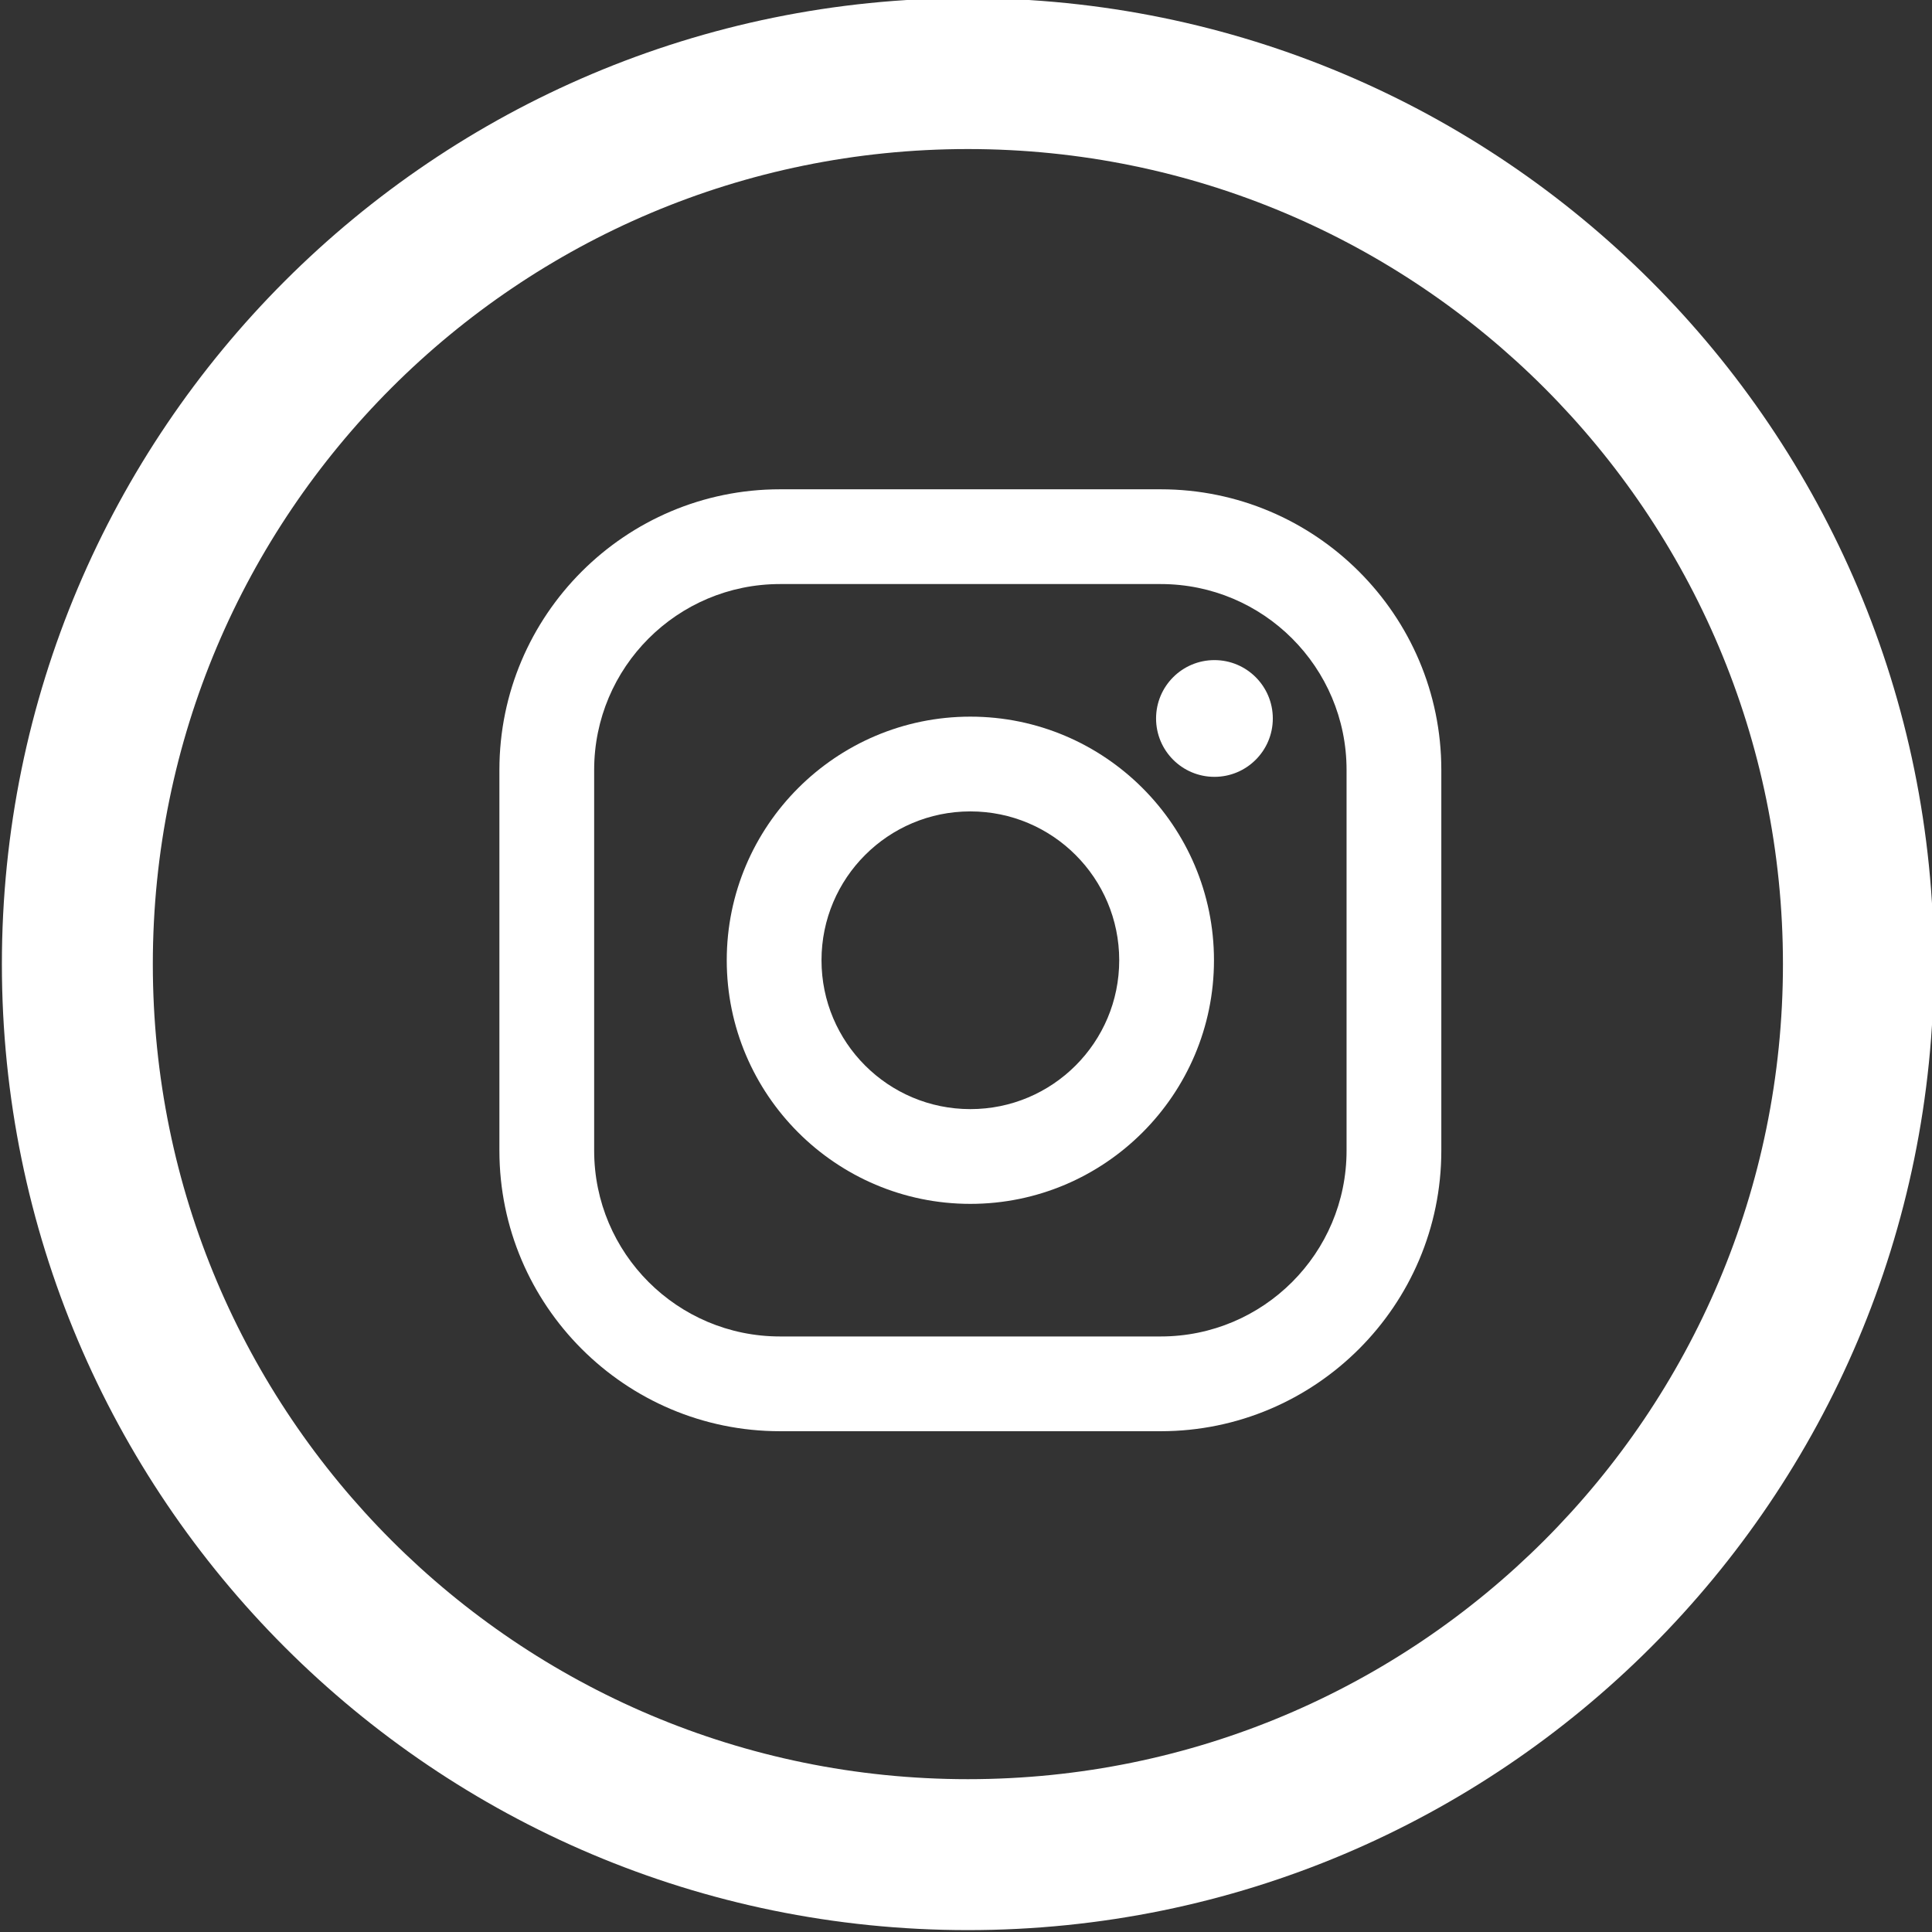 <?xml version="1.0" encoding="UTF-8" standalone="no"?>
<!-- Generator: Adobe Illustrator 16.0.0, SVG Export Plug-In . SVG Version: 6.00 Build 0)  -->

<svg
   xmlns:osb="http://www.openswatchbook.org/uri/2009/osb"
   xmlns:dc="http://purl.org/dc/elements/1.1/"
   xmlns:cc="http://creativecommons.org/ns#"
   xmlns:rdf="http://www.w3.org/1999/02/22-rdf-syntax-ns#"
   xmlns:svg="http://www.w3.org/2000/svg"
   xmlns="http://www.w3.org/2000/svg"
   xmlns:sodipodi="http://sodipodi.sourceforge.net/DTD/sodipodi-0.dtd"
   xmlns:inkscape="http://www.inkscape.org/namespaces/inkscape"
   version="1.1"
   id="Capa_1"
   x="0px"
   y="0px"
   width="512px"
   height="512px"
   viewBox="0 0 512 512"
   style="enable-background:new 0 0 512 512;"
   xml:space="preserve"
   inkscape:version="0.91 r13725"
   sodipodi:docname="instagram.svg"><rect x="0" y="0" width="512" height="512" fill="#333333" stroke="none"/><defs
     id="defs41"><linearGradient
       id="linearGradient6006"
       osb:paint="solid"><stop
         style="stop-color:#a3a3a3;stop-opacity:1;"
         offset="0"
         id="stop6008" /></linearGradient></defs><sodipodi:namedview
     pagecolor="#ffffff"
     bordercolor="#666666"
     borderopacity="1"
     objecttolerance="10"
     gridtolerance="10"
     guidetolerance="10"
     inkscape:pageopacity="0"
     inkscape:pageshadow="2"
     inkscape:window-width="1686"
     inkscape:window-height="731"
     id="namedview39"
     showgrid="false"
     showguides="true"
     inkscape:guide-bbox="true"
     inkscape:zoom="0.4609375"
     inkscape:cx="180.0678"
     inkscape:cy="256"
     inkscape:window-x="175"
     inkscape:window-y="169"
     inkscape:window-maximized="0"
     inkscape:current-layer="Capa_1"><sodipodi:guide
       position="574.915,368.814"
       orientation="0,1"
       id="guide4554" /><sodipodi:guide
       position="384,175.729"
       orientation="1,0"
       id="guide4556" /><sodipodi:guide
       position="572.746,143.186"
       orientation="0,1"
       id="guide4558" /><sodipodi:guide
       position="130.169,236.475"
       orientation="1,0"
       id="guide4560" /></sodipodi:namedview><g
     id="g3"
     style="fill:#ffccff;fill-opacity:1;stroke:#a3a3a3;stroke-opacity:0"><g
       id="g6168"
       transform="translate(0.5,-0.5)"><g
         id="g6124"><g
           id="g6126"><path
             id="path6128"
             d="M 256,0 C 114.609,0 0,114.609 0,256 0,397.391 114.609,512 256,512 397.391,512 512,397.391 512,256 512,114.609 397.391,0 256,0 Z m 0,472 C 136.703,472 40,375.297 40,256 40,136.703 136.703,40 256,40 c 119.297,0 216,96.703 216,216 0,119.297 -96.703,216 -216,216 z"
             inkscape:connector-curvature="0"
             style="fill:#fff" /></g></g><g
         id="g6132" /><g
         id="g6134" /><g
         id="g6136" /><g
         id="g6138" /><g
         id="g6140" /><g
         id="g6142" /><g
         id="g6144" /><g
         id="g6146" /><g
         id="g6148" /><g
         id="g6150" /><g
         id="g6152" /><g
         id="g6154" /><g
         id="g6156" /><g
         id="g6158" /><g
         id="g6160" /></g></g><g
     id="g9" /><g
     id="g11" /><g
     id="g13" /><g
     id="g15" /><g
     id="g17" /><g
     id="g19" /><g
     id="g21" /><g
     id="g23" /><g
     id="g25" /><g
     id="g27" /><g
     id="g29" /><g
     id="g31" /><g
     id="g33" /><g
     id="g35" /><g
     id="g37" /><g
     id="g8395"
     transform="matrix(0.453,0,0,0.453,132.347,129.669)"
     style="fill:#a3a3a3;fill-opacity:1;stroke:none;stroke-opacity:0.37"><g
       id="XMLID_13_"
       style="fill:#a3a3a3;fill-opacity:1;stroke:none;stroke-opacity:0.37"><linearGradient
         gradientTransform="matrix(1,0,0,-1,0,554)"
         y2="549.72"
         x2="275.517"
         y1="4.571"
         x1="275.517"
         gradientUnits="userSpaceOnUse"
         id="XMLID_2_"><stop
           id="stop8330"
           style="stop-color:#E09B3D"
           offset="0" /><stop
           id="stop8332"
           style="stop-color:#C74C4D"
           offset="0.3" /><stop
           id="stop8334"
           style="stop-color:#C21975"
           offset="0.6" /><stop
           id="stop8336"
           style="stop-color:#7024C4"
           offset="1" /></linearGradient><path
         d="M 386.878,0 164.156,0 C 73.64,0 0,73.64 0,164.156 l 0,222.722 c 0,90.516 73.64,164.156 164.156,164.156 l 222.722,0 c 90.516,0 164.156,-73.64 164.156,-164.156 l 0,-222.722 C 551.033,73.64 477.393,0 386.878,0 Z M 495.6,386.878 c 0,60.045 -48.677,108.722 -108.722,108.722 l -222.722,0 C 104.111,495.6 55.434,446.923 55.434,386.878 l 0,-222.722 c 0,-60.046 48.677,-108.722 108.722,-108.722 l 222.722,0 c 60.045,0 108.722,48.676 108.722,108.722 l 0,222.722 0,0 z"
         style="fill:#fff;fill-opacity:1;stroke:none;stroke-opacity:0.37"
         id="XMLID_17_"
         inkscape:connector-curvature="0" /><linearGradient
         gradientTransform="matrix(1,0,0,-1,0,554)"
         y2="549.72"
         x2="275.517"
         y1="4.571"
         x1="275.517"
         gradientUnits="userSpaceOnUse"
         id="XMLID_3_"><stop
           id="stop8340"
           style="stop-color:#E09B3D"
           offset="0" /><stop
           id="stop8342"
           style="stop-color:#C74C4D"
           offset="0.3" /><stop
           id="stop8344"
           style="stop-color:#C21975"
           offset="0.6" /><stop
           id="stop8346"
           style="stop-color:#7024C4"
           offset="1" /></linearGradient><path
         d="M 275.517,133 C 196.933,133 133,196.933 133,275.516 c 0,78.583 63.933,142.517 142.517,142.517 78.584,0 142.517,-63.933 142.517,-142.517 C 418.034,196.932 354.101,133 275.517,133 Z m 0,229.6 c -48.095,0 -87.083,-38.988 -87.083,-87.083 0,-48.095 38.989,-87.083 87.083,-87.083 48.095,0 87.083,38.988 87.083,87.083 0,48.094 -38.989,87.083 -87.083,87.083 z"
         style="fill:#fff;fill-opacity:1;stroke:none;stroke-opacity:0.37"
         id="XMLID_81_"
         inkscape:connector-curvature="0" /><linearGradient
         gradientTransform="matrix(1,0,0,-1,0,554)"
         y2="549.72"
         x2="418.306"
         y1="4.571"
         x1="418.306"
         gradientUnits="userSpaceOnUse"
         id="XMLID_4_"><stop
           id="stop8350"
           style="stop-color:#E09B3D"
           offset="0" /><stop
           id="stop8352"
           style="stop-color:#C74C4D"
           offset="0.3" /><stop
           id="stop8354"
           style="stop-color:#C21975"
           offset="0.6" /><stop
           id="stop8356"
           style="stop-color:#7024C4"
           offset="1" /></linearGradient><circle
         r="34.149"
         cy="134.072"
         cx="418.306"
         style="fill:#fff;fill-opacity:1;stroke:none;stroke-opacity:0.37"
         id="XMLID_83_" /></g><g
       id="g8359"
       style="fill:#a3a3a3;fill-opacity:1;stroke:none;stroke-opacity:0.37" /><g
       id="g8361"
       style="fill:#a3a3a3;fill-opacity:1;stroke:none;stroke-opacity:0.37" /><g
       id="g8363"
       style="fill:#a3a3a3;fill-opacity:1;stroke:none;stroke-opacity:0.37" /><g
       id="g8365"
       style="fill:#a3a3a3;fill-opacity:1;stroke:none;stroke-opacity:0.37" /><g
       id="g8367"
       style="fill:#a3a3a3;fill-opacity:1;stroke:none;stroke-opacity:0.37" /><g
       id="g8369"
       style="fill:#a3a3a3;fill-opacity:1;stroke:none;stroke-opacity:0.37" /><g
       id="g8371"
       style="fill:#a3a3a3;fill-opacity:1;stroke:none;stroke-opacity:0.37" /><g
       id="g8373"
       style="fill:#a3a3a3;fill-opacity:1;stroke:none;stroke-opacity:0.37" /><g
       id="g8375"
       style="fill:#a3a3a3;fill-opacity:1;stroke:none;stroke-opacity:0.37" /><g
       id="g8377"
       style="fill:#a3a3a3;fill-opacity:1;stroke:none;stroke-opacity:0.37" /><g
       id="g8379"
       style="fill:#a3a3a3;fill-opacity:1;stroke:none;stroke-opacity:0.37" /><g
       id="g8381"
       style="fill:#a3a3a3;fill-opacity:1;stroke:none;stroke-opacity:0.37" /><g
       id="g8383"
       style="fill:#a3a3a3;fill-opacity:1;stroke:none;stroke-opacity:0.37" /><g
       id="g8385"
       style="fill:#a3a3a3;fill-opacity:1;stroke:none;stroke-opacity:0.37" /><g
       id="g8387"
       style="fill:#a3a3a3;fill-opacity:1;stroke:none;stroke-opacity:0.37" /></g></svg>